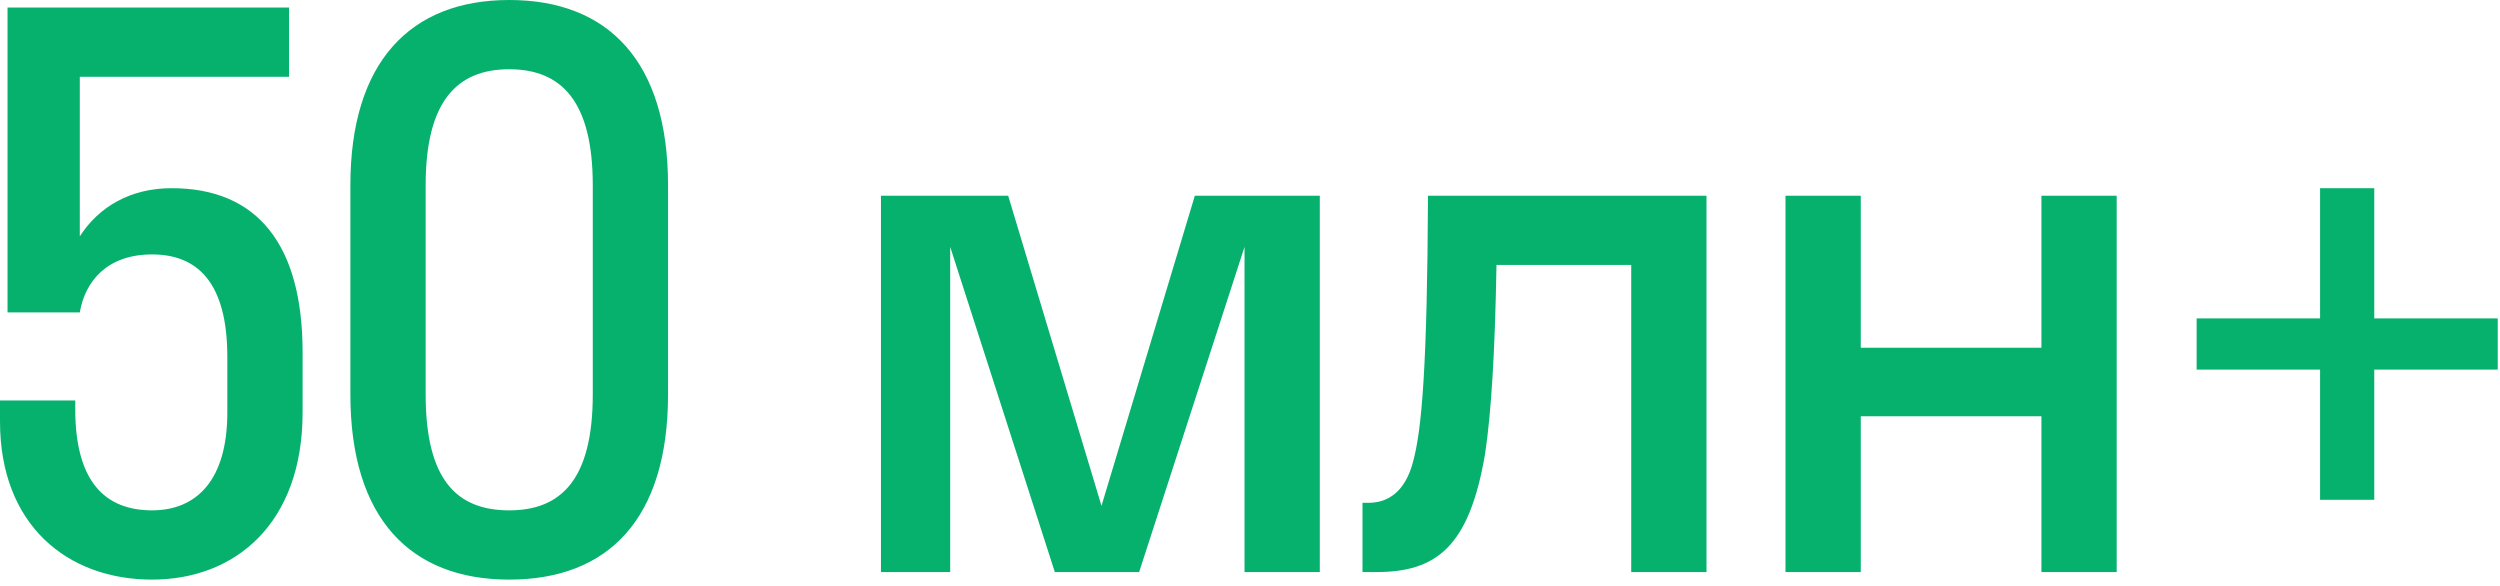 <svg width="256" height="60" viewBox="0 0 256 60" fill="none" xmlns="http://www.w3.org/2000/svg">
<path d="M8.171 7.862V24.203C10.098 21.197 13.335 19.27 17.574 19.27C26.361 19.27 30.986 25.051 30.986 36.073V42.24C30.986 53.57 24.126 59.351 15.57 59.351C6.86 59.351 0 53.725 0 43.165V41.006H7.708V41.931C7.708 49.254 10.714 52.26 15.57 52.26C20.118 52.26 23.278 49.177 23.278 42.24V36.536C23.278 28.905 20.195 26.053 15.57 26.053C10.945 26.053 8.71 28.828 8.171 31.988H0.771V0.771H29.599V7.862H8.171ZM52.143 59.351C42.045 59.351 35.879 53.108 35.879 40.39V18.962C35.879 6.321 42.045 5.68708e-05 52.143 5.68708e-05C62.317 5.68708e-05 68.407 6.321 68.407 18.962V40.39C68.407 53.108 62.317 59.351 52.143 59.351ZM52.143 52.26C57.461 52.26 60.699 49.1 60.699 40.39V18.962C60.699 10.329 57.461 7.091 52.143 7.091C46.824 7.091 43.587 10.329 43.587 18.962V40.39C43.587 49.1 46.747 52.26 52.143 52.26ZM116.647 58.581H108.015L97.3 25.282V58.581H90.209V20.041H103.236L112.793 51.798L122.351 20.041H135.147V58.581H127.439V25.282L116.647 58.581ZM174.745 58.581H167.037V27.132H153.24C153.086 36.15 152.7 42.24 152.084 46.402C150.465 56.037 147.074 58.581 140.907 58.581H139.52V51.489H140.136C142.218 51.489 143.913 50.256 144.684 47.327C145.609 44.013 146.149 37.384 146.226 20.041H174.745V58.581ZM190.543 58.581H182.835V20.041H190.543V35.611H209.042V20.041H216.75V58.581H209.042V42.625H190.543V58.581ZM237.576 51.181V37.846H224.935V32.605H237.576V19.27H243.125V32.605H255.767V37.846H243.125V51.181H237.576Z" fill="#06B16E"/>
</svg>
